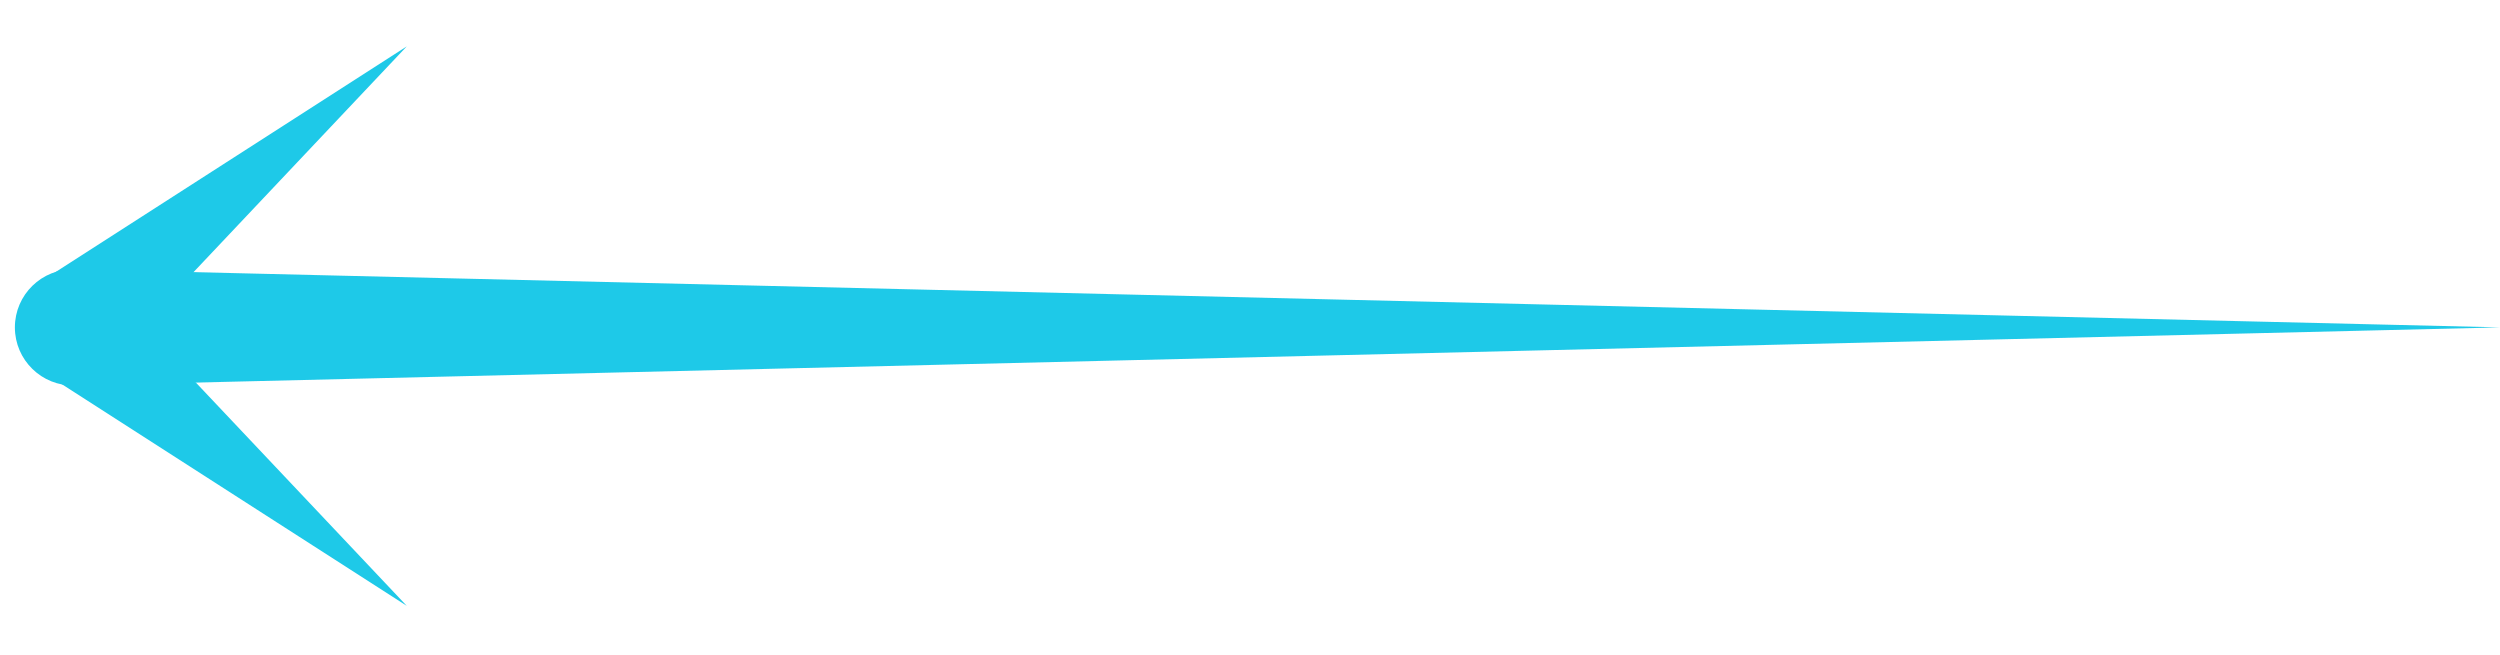 <?xml version="1.0" encoding="UTF-8"?> <svg xmlns="http://www.w3.org/2000/svg" width="168" height="44" viewBox="0 0 168 44" fill="none"> <path d="M168 22L4.999 18.096C2.806 18.043 1 19.806 1 22V22C1 24.194 2.806 25.957 4.999 25.904L168 22Z" fill="#1EC9E8"></path> <path d="M27.334 3.117L3.312 18.553C1.552 19.684 1.138 22.142 2.429 23.798V23.798C3.719 25.455 6.132 25.565 7.58 24.032L27.334 3.117Z" fill="#1EC9E8"></path> <path d="M27.334 40.713L3.312 25.277C1.552 24.146 1.138 21.689 2.429 20.032V20.032C3.719 18.375 6.132 18.265 7.58 19.798L27.334 40.713Z" fill="#1EC9E8"></path> </svg> 